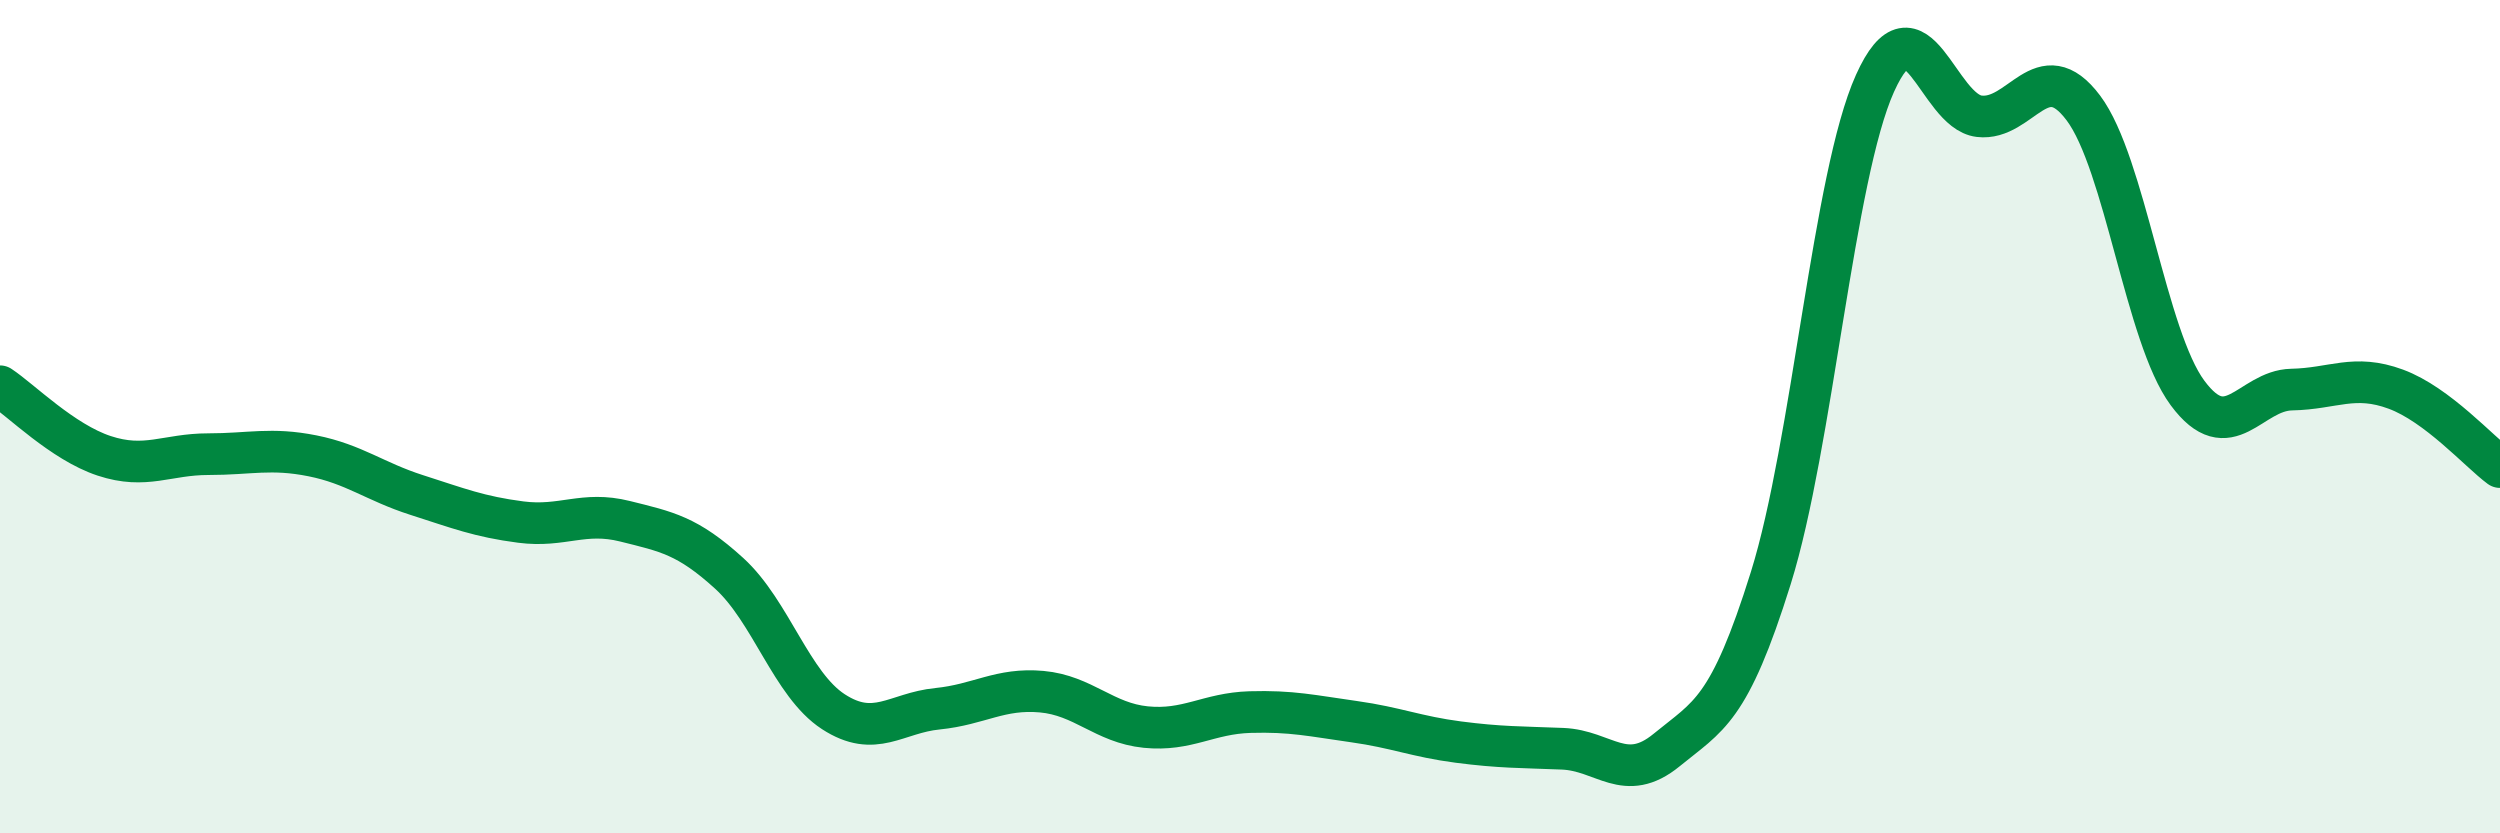 
    <svg width="60" height="20" viewBox="0 0 60 20" xmlns="http://www.w3.org/2000/svg">
      <path
        d="M 0,9.27 C 0.5,9.6 1.5,10.61 2.5,10.94 C 3.5,11.27 4,10.9 5,10.9 C 6,10.9 6.5,10.74 7.5,10.94 C 8.5,11.14 9,11.56 10,11.88 C 11,12.2 11.5,12.4 12.5,12.53 C 13.5,12.66 14,12.26 15,12.51 C 16,12.76 16.5,12.85 17.5,13.76 C 18.5,14.67 19,16.43 20,17.08 C 21,17.73 21.5,17.11 22.5,17.01 C 23.5,16.91 24,16.51 25,16.6 C 26,16.69 26.5,17.35 27.5,17.45 C 28.5,17.55 29,17.12 30,17.09 C 31,17.06 31.5,17.18 32.5,17.32 C 33.5,17.46 34,17.68 35,17.81 C 36,17.94 36.5,17.93 37.5,17.97 C 38.5,18.01 39,18.82 40,18 C 41,17.18 41.5,17.07 42.5,13.87 C 43.5,10.67 44,4.22 45,2 C 46,-0.22 46.5,2.67 47.5,2.79 C 48.5,2.91 49,1.26 50,2.59 C 51,3.92 51.5,8.08 52.5,9.43 C 53.5,10.78 54,9.37 55,9.35 C 56,9.33 56.5,8.97 57.5,9.34 C 58.5,9.71 59.5,10.84 60,11.21L60 20L0 20Z"
        fill="#008740"
        opacity="0.1"
        stroke-linecap="round"
        stroke-linejoin="round"
      />
      <path
        d="M 0,9.27 C 0.5,9.6 1.5,10.61 2.5,10.94 C 3.5,11.27 4,10.9 5,10.9 C 6,10.9 6.5,10.74 7.5,10.94 C 8.5,11.14 9,11.56 10,11.88 C 11,12.2 11.5,12.4 12.5,12.53 C 13.5,12.66 14,12.26 15,12.51 C 16,12.76 16.5,12.85 17.5,13.76 C 18.5,14.67 19,16.43 20,17.08 C 21,17.73 21.5,17.11 22.5,17.01 C 23.5,16.91 24,16.51 25,16.6 C 26,16.69 26.5,17.35 27.5,17.45 C 28.5,17.55 29,17.12 30,17.09 C 31,17.06 31.5,17.18 32.5,17.32 C 33.5,17.46 34,17.68 35,17.81 C 36,17.94 36.5,17.93 37.5,17.97 C 38.5,18.01 39,18.82 40,18 C 41,17.18 41.5,17.07 42.5,13.87 C 43.5,10.67 44,4.22 45,2 C 46,-0.22 46.5,2.67 47.5,2.79 C 48.5,2.91 49,1.26 50,2.59 C 51,3.92 51.5,8.08 52.5,9.43 C 53.5,10.78 54,9.37 55,9.35 C 56,9.33 56.5,8.97 57.5,9.34 C 58.5,9.71 59.5,10.84 60,11.21"
        stroke="#008740"
        stroke-width="1"
        fill="none"
        stroke-linecap="round"
        stroke-linejoin="round"
      />
    </svg>
  